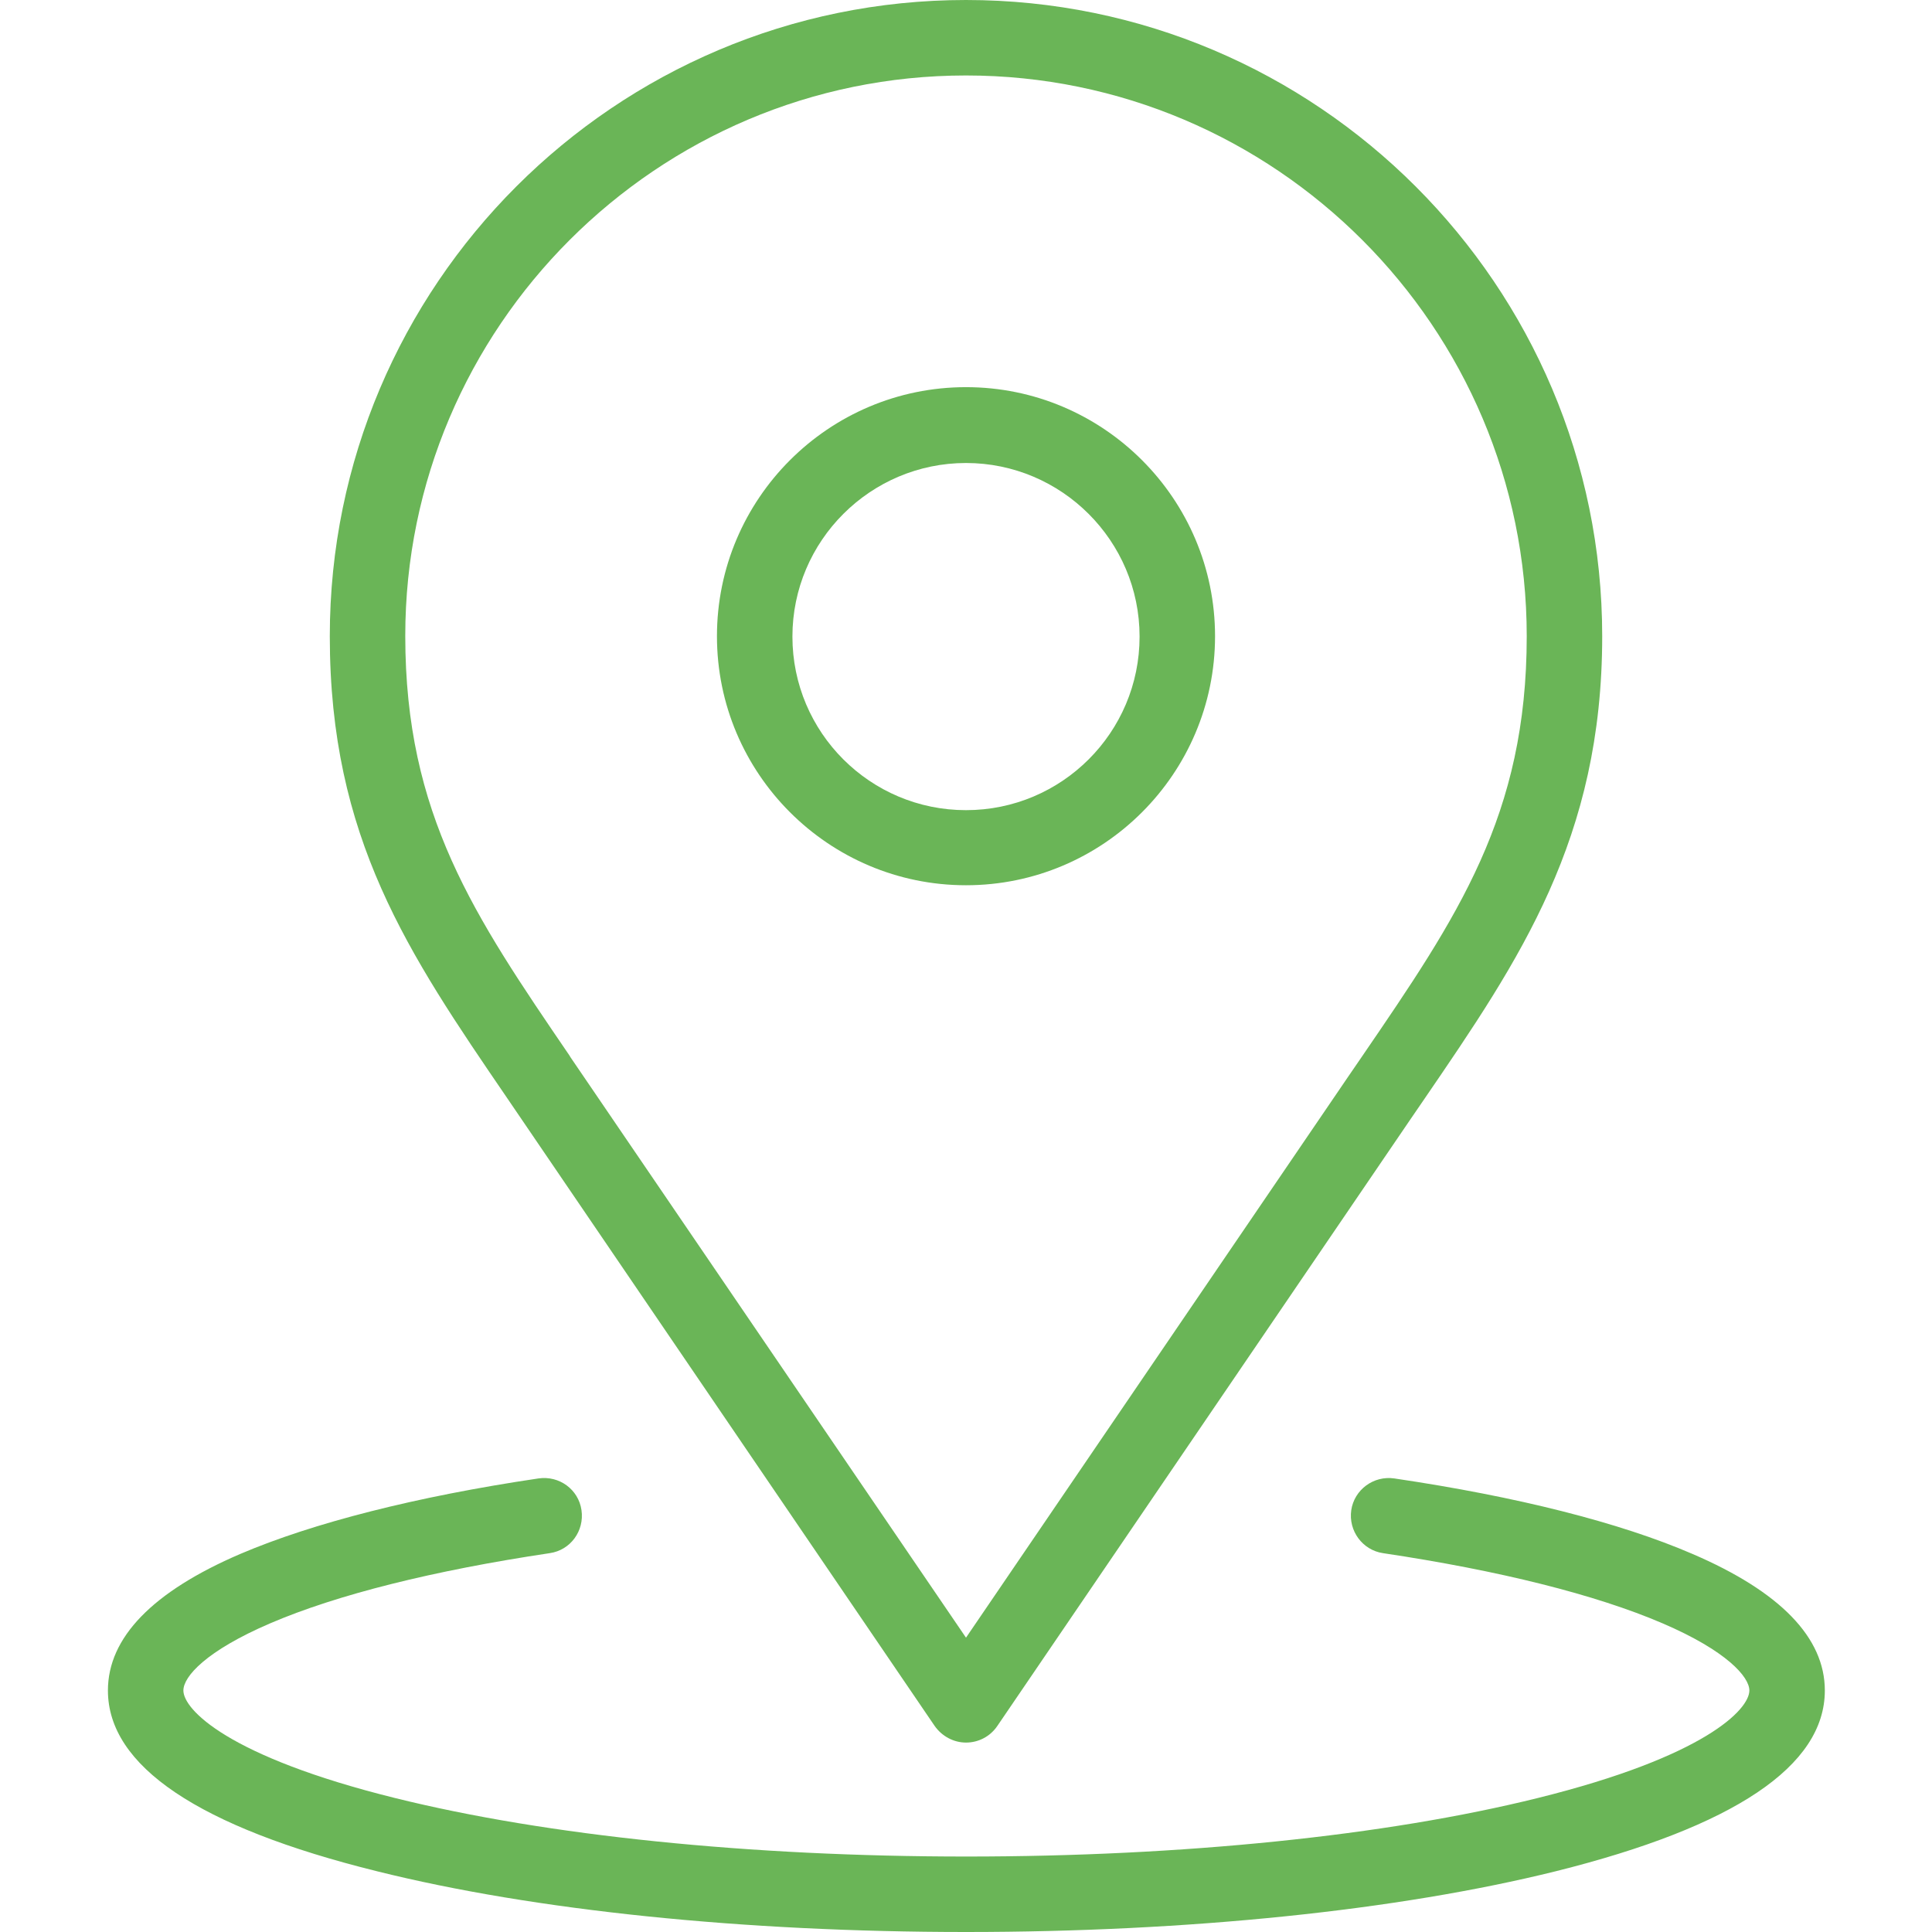 <?xml version="1.0" encoding="utf-8"?>
<!-- Generator: Adobe Illustrator 27.0.0, SVG Export Plug-In . SVG Version: 6.00 Build 0)  -->
<svg version="1.1" id="Layer_1" xmlns="http://www.w3.org/2000/svg" xmlns:xlink="http://www.w3.org/1999/xlink" x="0px" y="0px"
	 viewBox="0 0 512 512" style="enable-background:new 0 0 512 512;" xml:space="preserve">
<style type="text/css">
	.st0{fill:#6AB557;}
</style>
<g>
	<path class="st0" d="M247.7,457.4c1.9,2.7,5,4.4,8.3,4.4s6.4-1.6,8.3-4.4l109.5-160.8l3.7-5.4c25.3-37,47.1-68.9,47.1-122.6
		C424.6,75.6,349,0,256,0S87.4,75.6,87.4,168.6c0,53.5,20.7,83.9,47,122.4L247.7,457.4z M256,20c81.9,0,148.6,66.7,148.6,148.6
		c0,47.5-18.3,74.3-43.6,111.3l-3.7,5.4L256,434L151.2,280.2l-0.3-0.5c-25.3-37.1-43.5-63.8-43.5-111.2C107.4,86.7,174.1,20,256,20
		L256,20z"/>
	<path class="st0" d="M256,234.6c36.4,0,66-29.6,66-66s-29.6-66-66-66s-66,29.6-66,66S219.6,234.6,256,234.6L256,234.6z M256,122.7
		c25.3,0,46,20.6,46,46s-20.6,46-46,46s-46-20.6-46-46S230.7,122.7,256,122.7L256,122.7z"/>
	<path class="st0" d="M448.5,411.8c-19.2-8.3-46.5-15.2-79-20c-5.5-0.8-10.6,3-11.4,8.4c-0.8,5.5,3,10.6,8.4,11.4
		c30.8,4.6,56.4,11,74.1,18.6c17,7.3,23,14.2,23,17.8c0,5-11.7,17.5-56.1,28.5c-40.3,10-94.1,15.5-151.4,15.5
		c-57.3,0-111.1-5.5-151.4-15.5c-44.4-11-56.1-23.5-56.1-28.5c0-3.7,6-10.5,23-17.8c17.7-7.6,43.3-14,74.1-18.6
		c5.5-0.8,9.2-5.9,8.4-11.4s-5.9-9.2-11.4-8.4c-32.4,4.8-59.8,11.8-79,20c-23.3,10-35.1,22.2-35.1,36.2c0,20,24,36.2,71.3,47.9
		C141.6,506.3,197.1,512,256,512s114.4-5.7,156.3-16.1c47.3-11.8,71.3-27.9,71.3-47.9C483.6,434,471.8,421.8,448.5,411.8
		L448.5,411.8z"/>
</g>
</svg>
